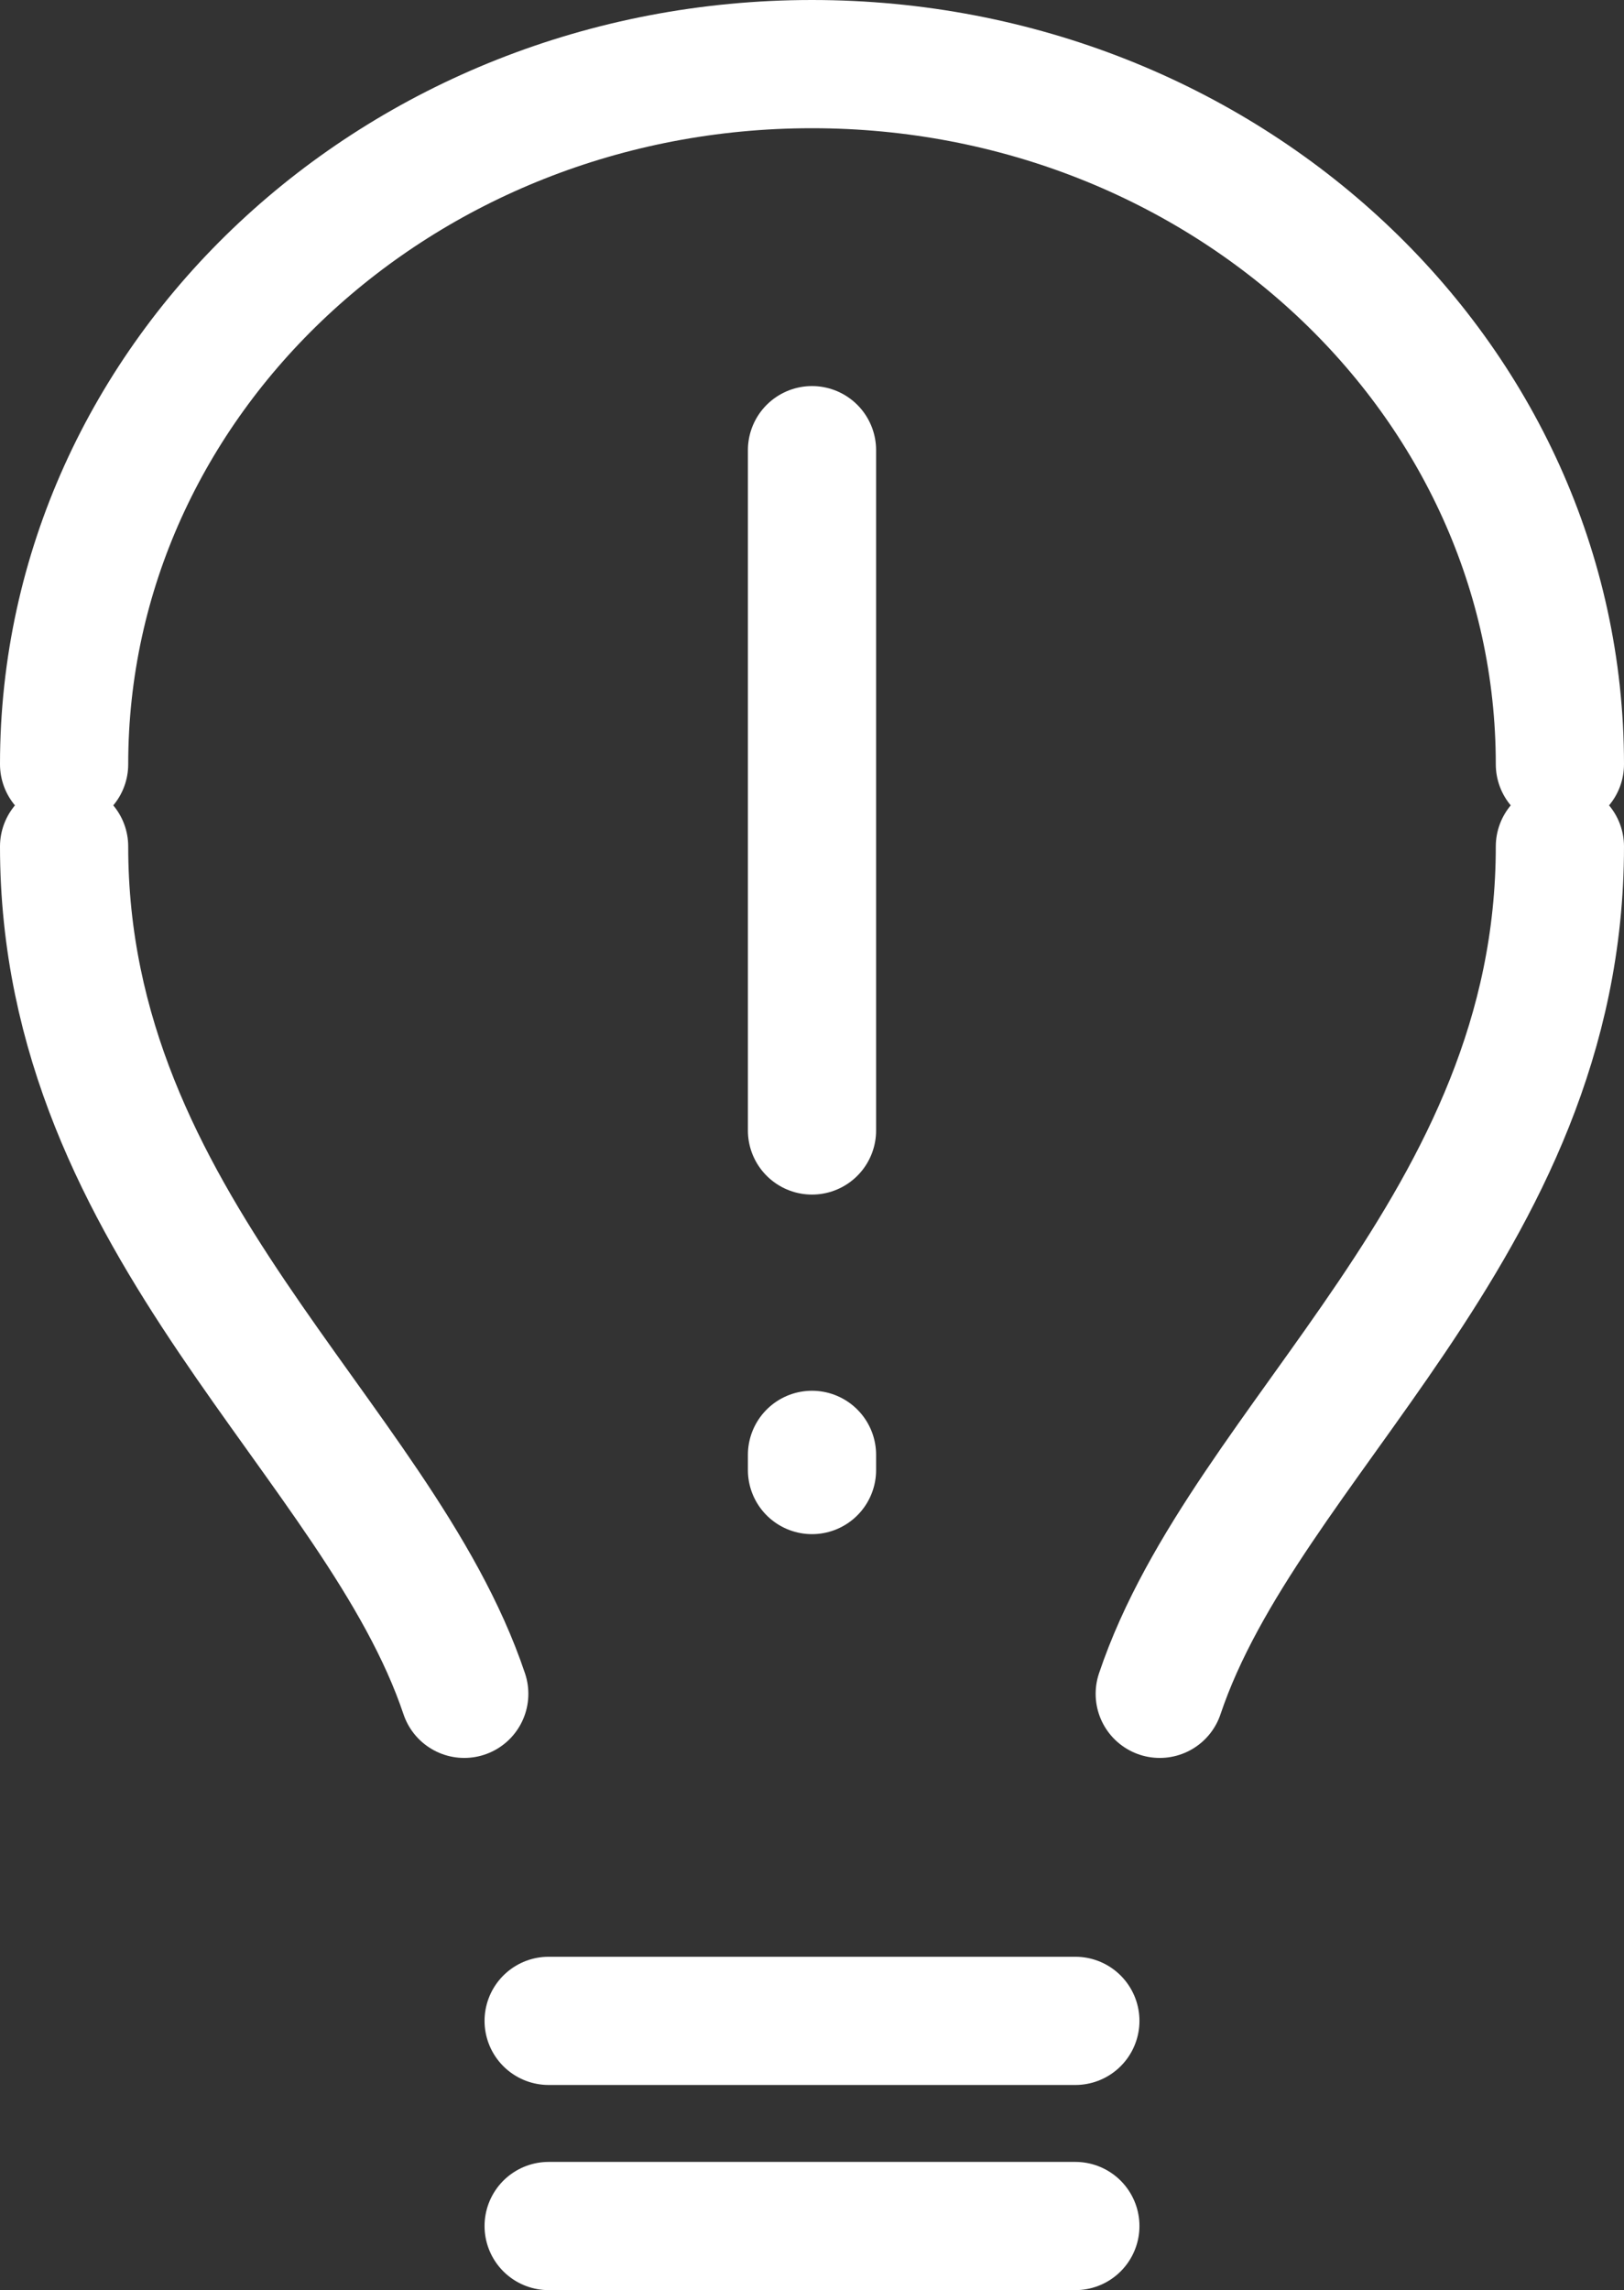 <svg xmlns="http://www.w3.org/2000/svg" width="38" height="53.583" viewBox="0 0 38 53.583">
  <rect x="0" y="0" width="38" height="53.583" fill="#333333" stroke="none"/>
  <g id="Group_10" data-name="Group 10" transform="translate(1.5 1.5)">
    <path id="Path_11" data-name="Path 11" d="M255.726,247.561c0-9.047-7.835-16.381-17.5-16.381s-17.5,7.334-17.5,16.381" transform="translate(-220.726 -231.18)" fill="none" stroke="#fff" stroke-linecap="round" stroke-linejoin="round" stroke-width="3"/>
    <path id="Path_12" data-name="Path 12" d="M230.089,296.875c-2-5.961-9.363-10.945-9.363-19.825" transform="translate(-220.726 -258.744)" fill="none" stroke="#fff" stroke-linecap="round" stroke-linejoin="round" stroke-width="3"/>
    <path id="Path_13" data-name="Path 13" d="M295.611,277.05c0,8.88-7.362,13.864-9.363,19.825" transform="translate(-260.611 -258.744)" fill="none" stroke="#fff" stroke-linecap="round" stroke-linejoin="round" stroke-width="3"/>
    <line id="Line_4" data-name="Line 4" x2="12.324" transform="translate(11.338 45.783)" fill="none" stroke="#fff" stroke-linecap="round" stroke-linejoin="round" stroke-width="3"/>
    <line id="Line_5" data-name="Line 5" x2="12.324" transform="translate(11.338 50.583)" fill="none" stroke="#fff" stroke-linecap="round" stroke-linejoin="round" stroke-width="3"/>
    <line id="Line_6" data-name="Line 6" y2="15.917" transform="translate(17.5 9.033)" fill="none" stroke="#fff" stroke-linecap="round" stroke-linejoin="round" stroke-width="3"/>
    <line id="Line_7" data-name="Line 7" y2="0.355" transform="translate(17.5 32.54)" fill="none" stroke="#fff" stroke-linecap="round" stroke-linejoin="round" stroke-width="3"/>
  </g>
</svg>
